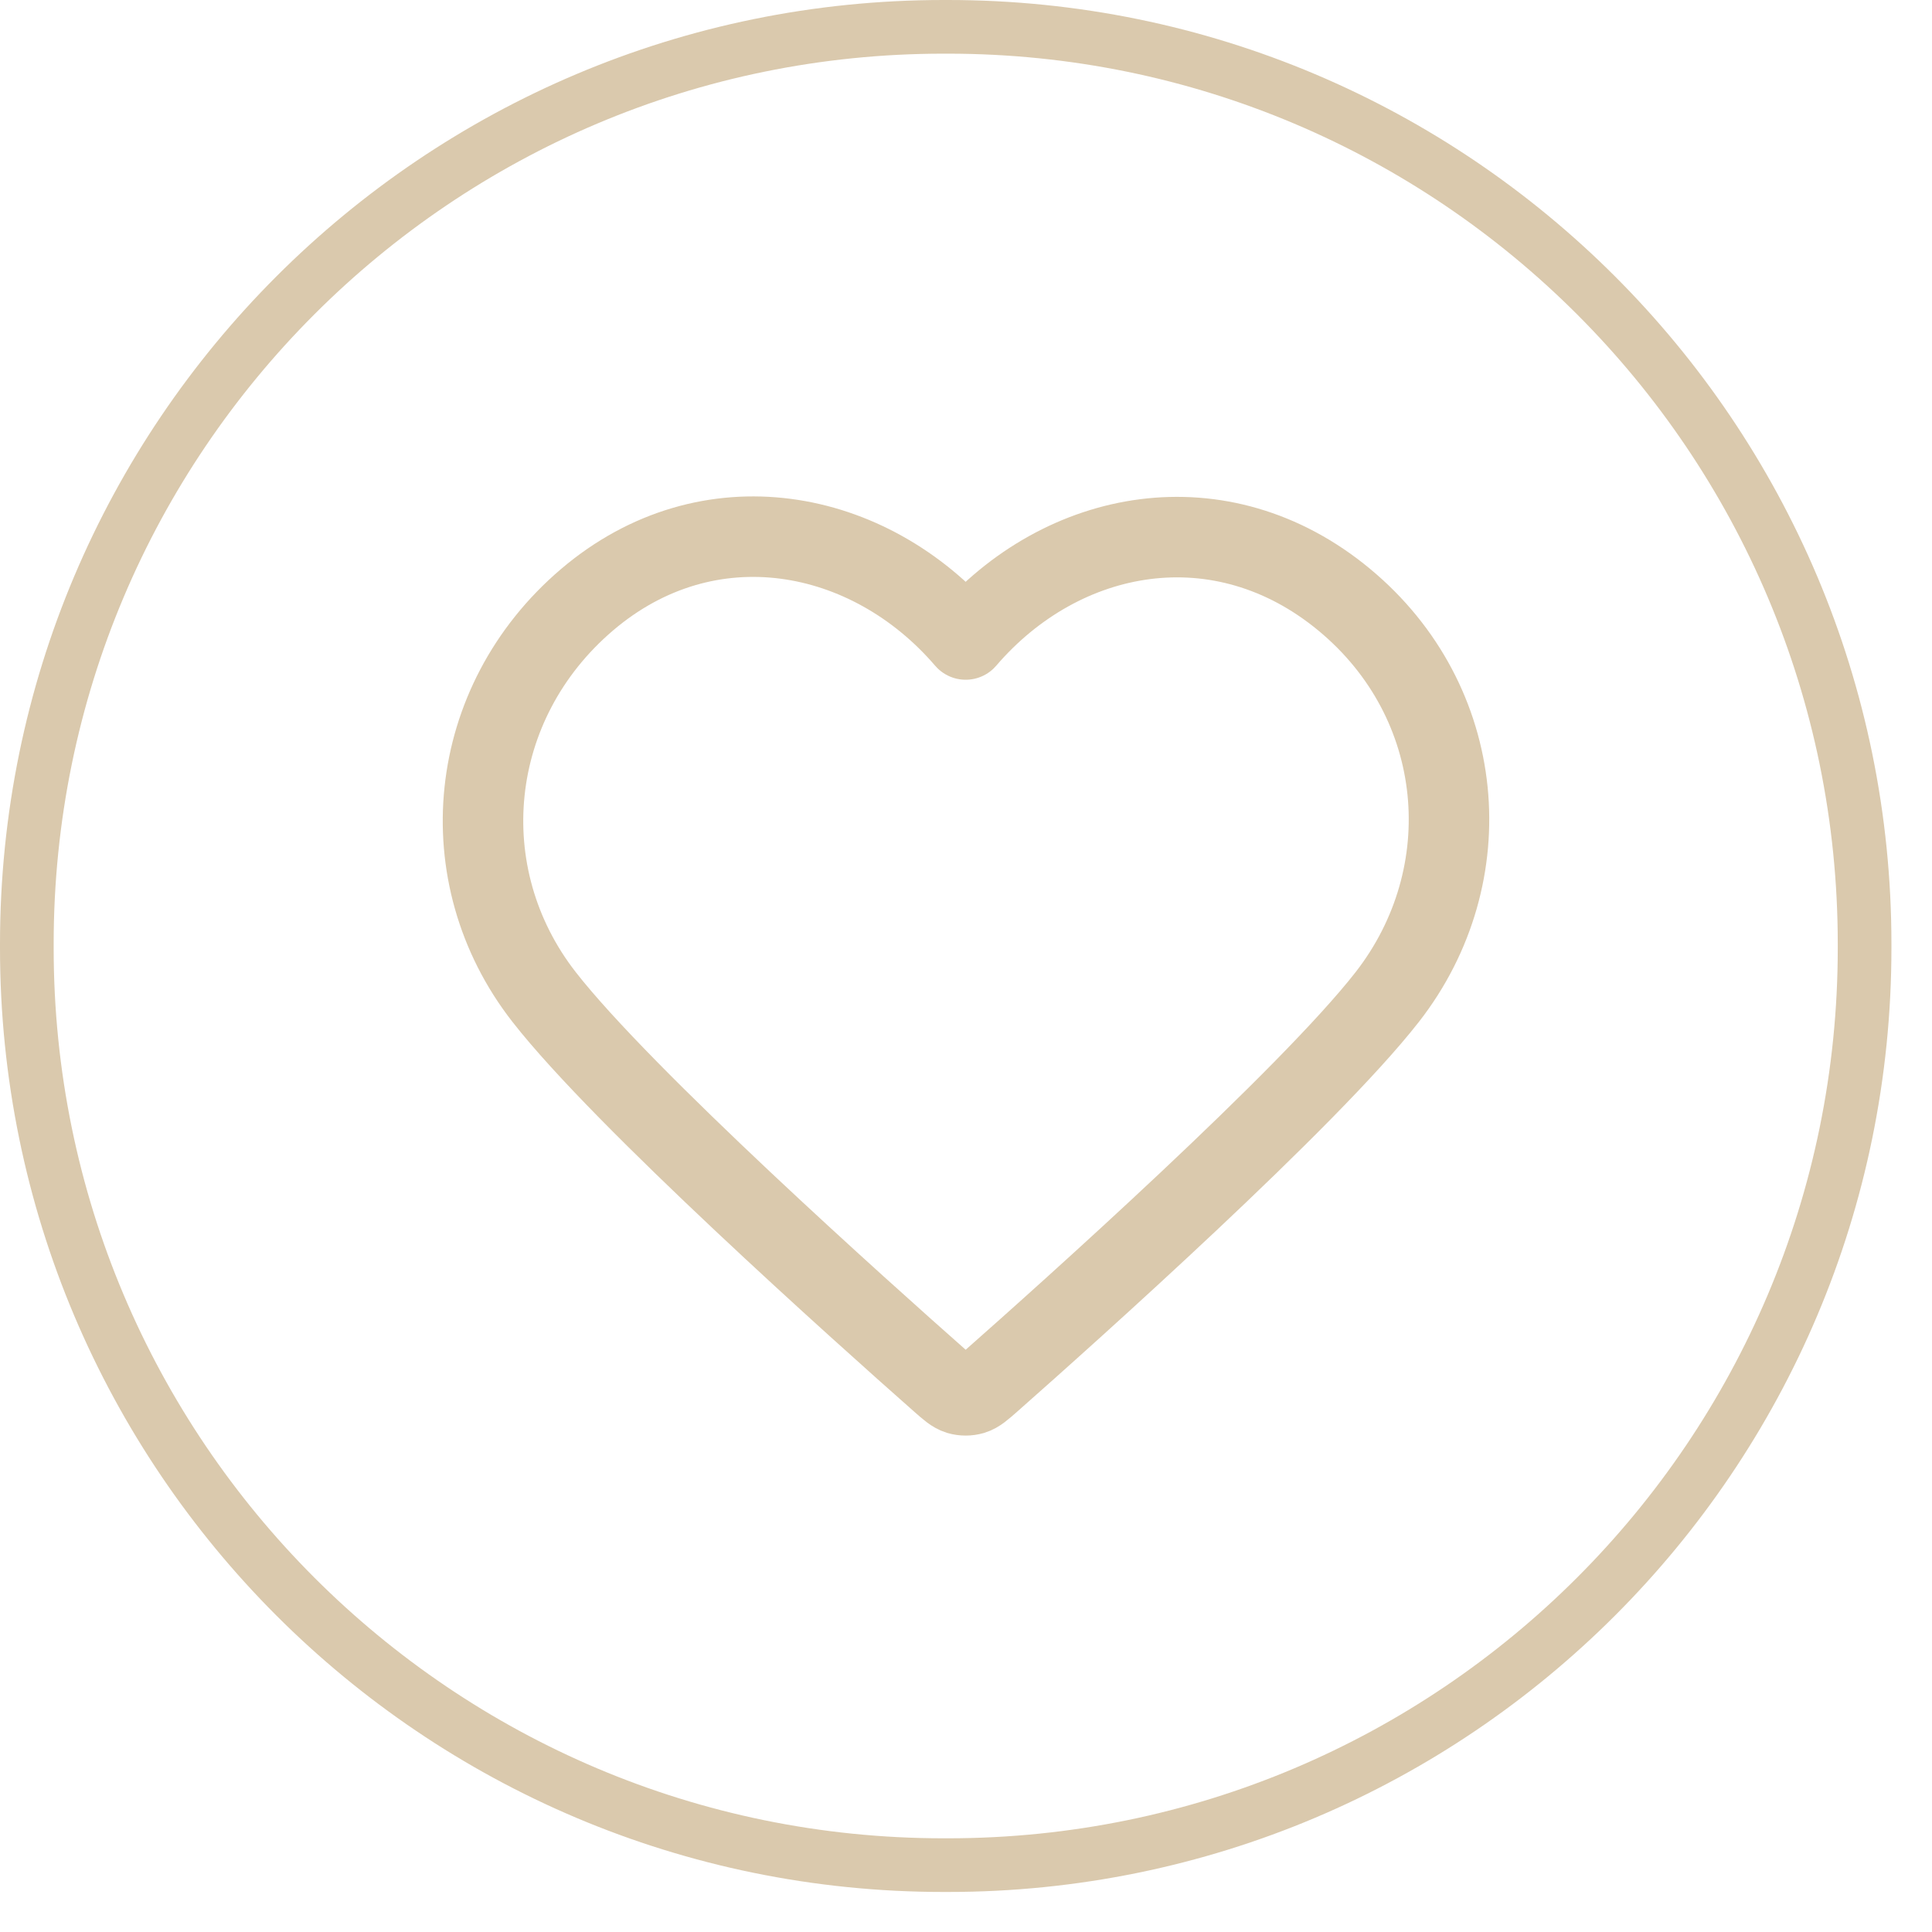 <?xml version="1.0" encoding="UTF-8"?> <svg xmlns="http://www.w3.org/2000/svg" width="36" height="36" viewBox="0 0 36 36" fill="none"><path d="M17.582 0.5H17.662C27.096 0.5 34.744 8.15 34.744 17.587V17.667C34.744 27.104 27.096 34.754 17.662 34.754H17.582C8.148 34.754 0.5 27.104 0.5 17.667V17.587C0.5 8.15 8.148 0.5 17.582 0.5Z" stroke="#DAC9AD"></path><path fill-rule="evenodd" clip-rule="evenodd" d="M17.994 11.916C16.194 9.819 13.194 9.255 10.939 11.175C8.685 13.095 8.367 16.306 10.138 18.577C11.61 20.465 16.065 24.448 17.525 25.737C17.688 25.881 17.77 25.953 17.865 25.982C17.948 26.006 18.039 26.006 18.122 25.982C18.218 25.953 18.299 25.881 18.463 25.737C19.923 24.448 24.378 20.465 25.85 18.577C27.62 16.306 27.342 13.075 25.048 11.175C22.755 9.275 19.793 9.819 17.994 11.916Z" stroke="#DAC9AD" stroke-width="1.5" stroke-linecap="round" stroke-linejoin="round"></path></svg> 
